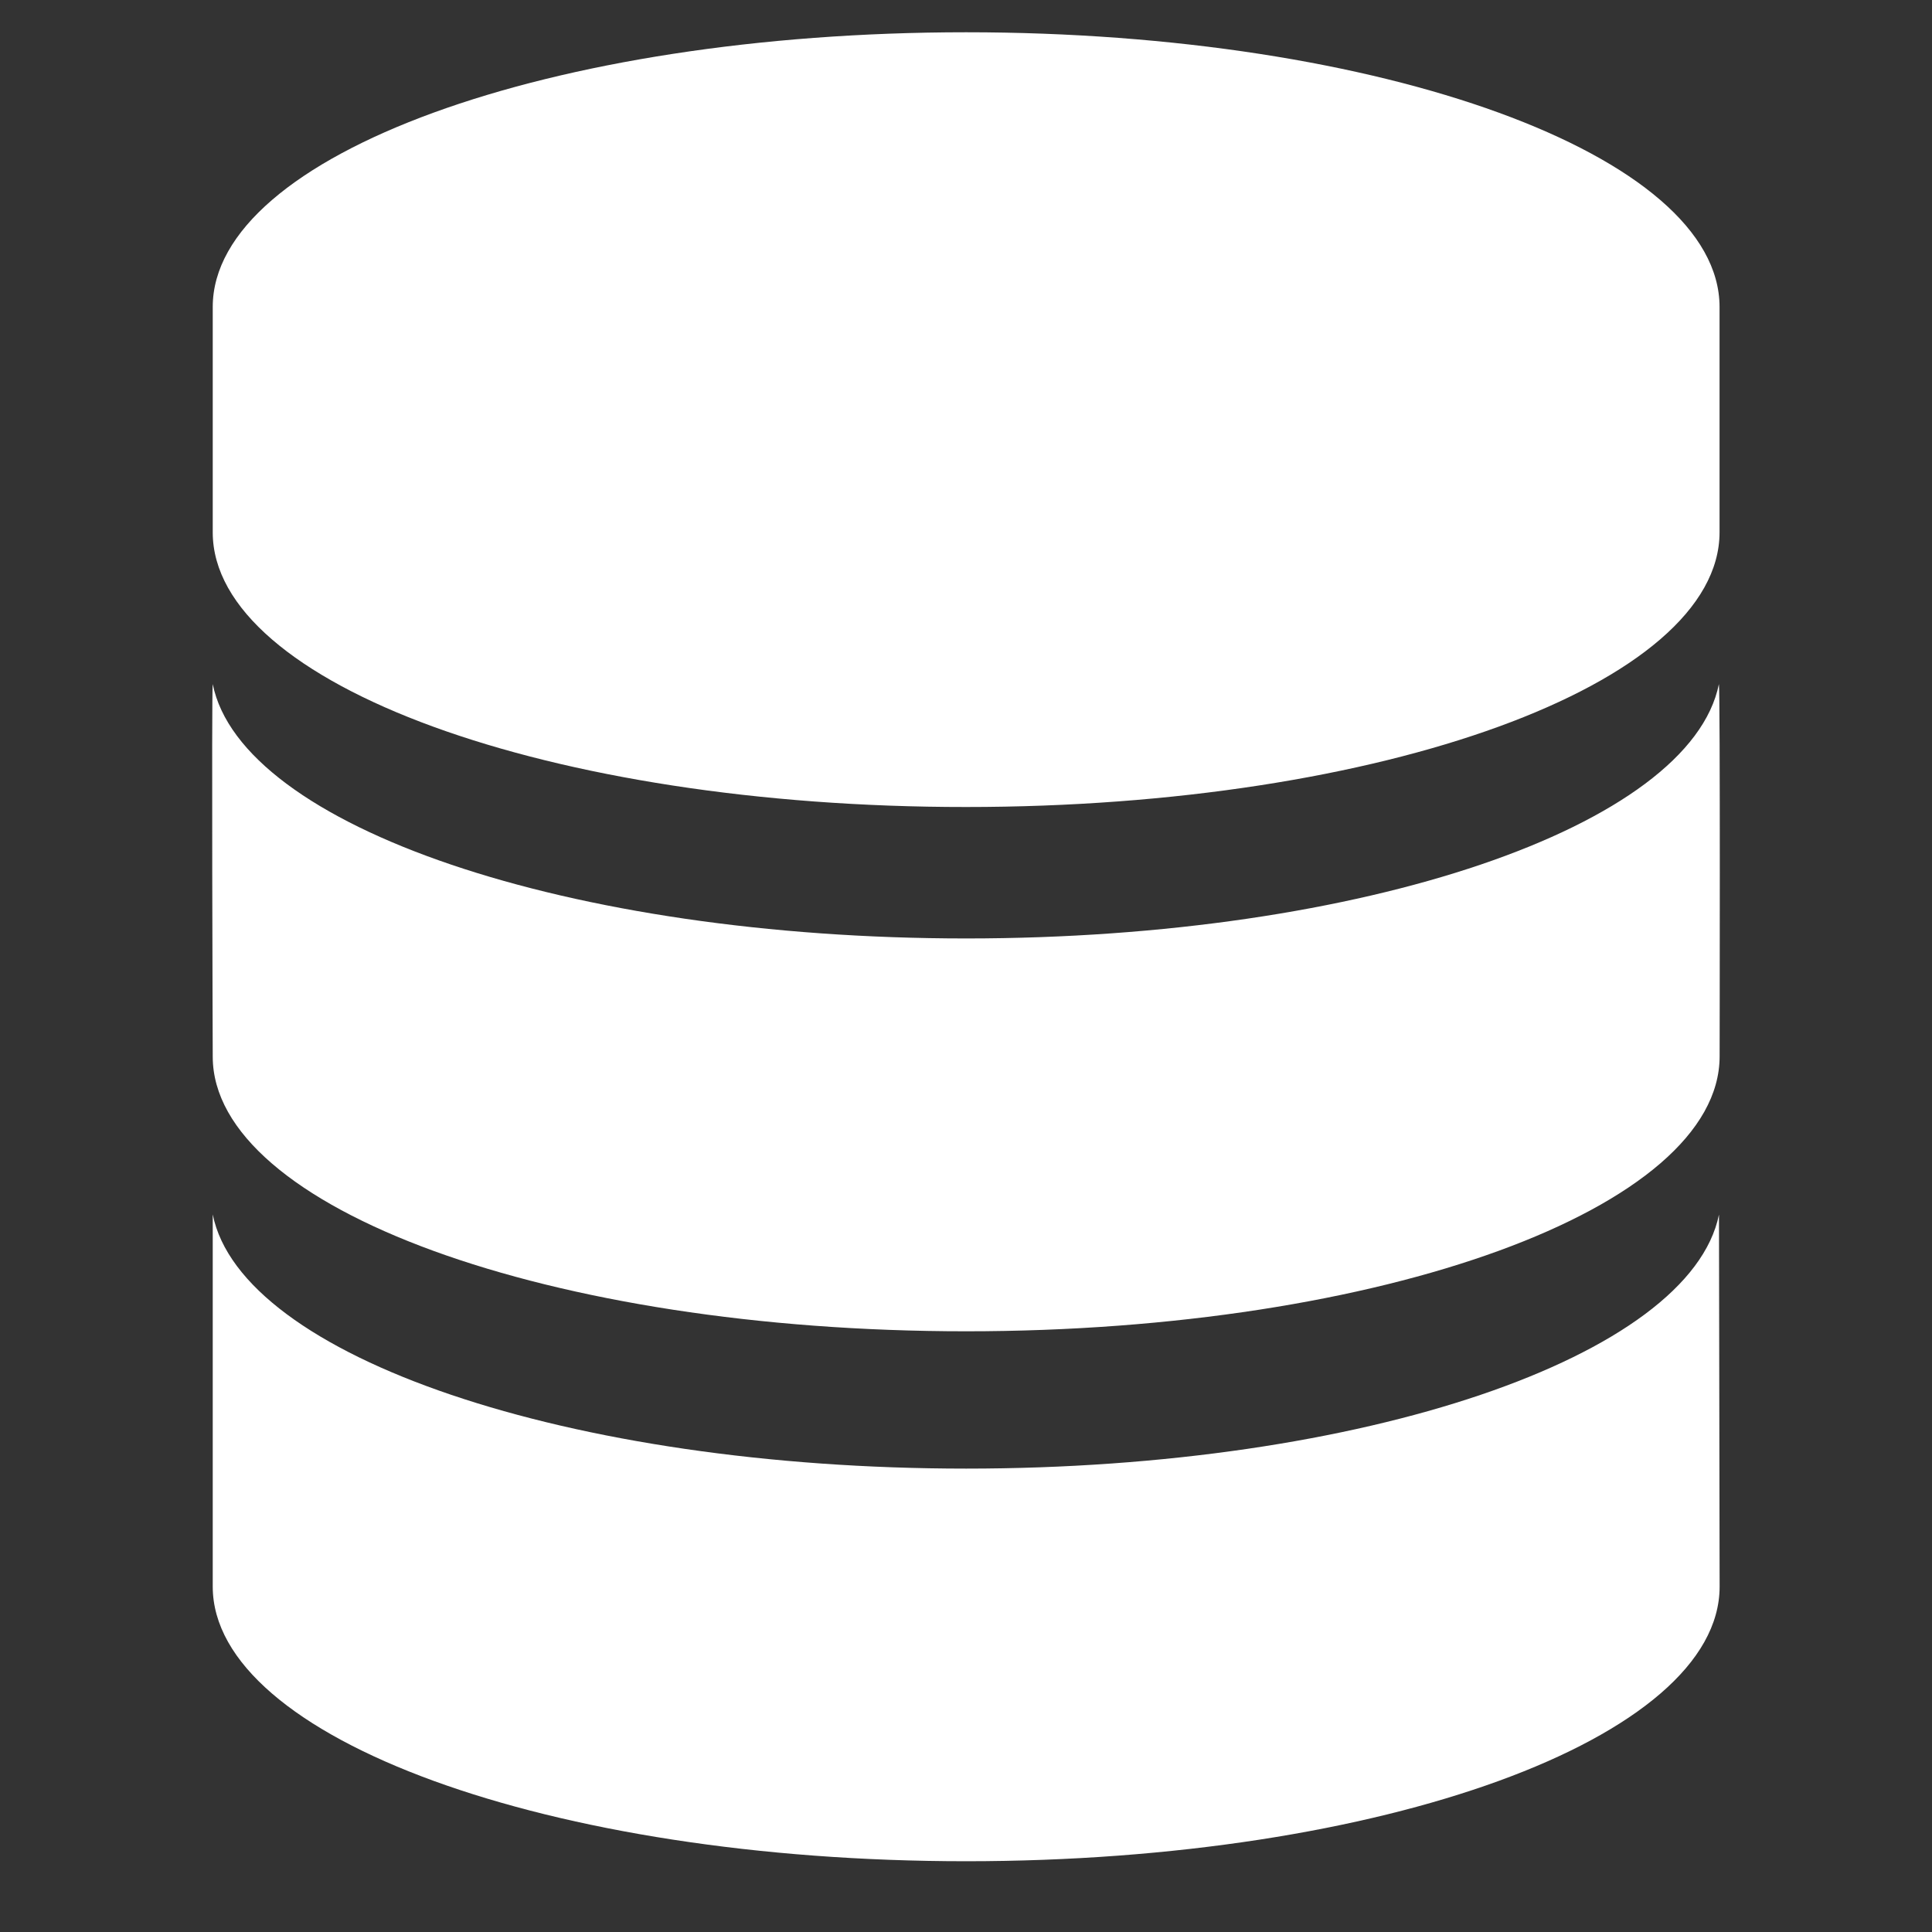 <svg xmlns="http://www.w3.org/2000/svg" width="27" height="27" viewBox="0 0 27 27"><rect x="0" y="0" width="27" height="27" fill="#333333" stroke="none"/><defs><style>.a{fill:none;}.b{fill:#fff;}</style></defs><g transform="translate(-190 -3552)"><rect class="a" width="27" height="27" transform="translate(190 3552)"/><path class="b" d="M150.07,73.327c5.816,0,10.529-1.718,10.529-3.839V66.339c0-2.121-4.715-3.839-10.529-3.839s-10.529,1.718-10.529,3.839v3.149C139.541,71.612,144.253,73.33,150.07,73.327Zm10.52-1.718c-.4,1.987-4.969,3.555-10.52,3.555s-10.131-1.566-10.529-3.555c-.018.093,0,5.206,0,5.206,0,2.121,4.715,3.839,10.529,3.839S160.6,78.933,160.6,76.812C160.6,76.812,160.61,71.705,160.59,71.609ZM150.07,82.573c-5.551,0-10.131-1.566-10.529-3.552v5.2c0,2.121,4.715,3.839,10.529,3.839S160.6,86.344,160.6,84.223l-.009-5.2C160.187,81.007,155.62,82.573,150.07,82.573Z" transform="translate(53.432 3489.951)"/></g></svg>